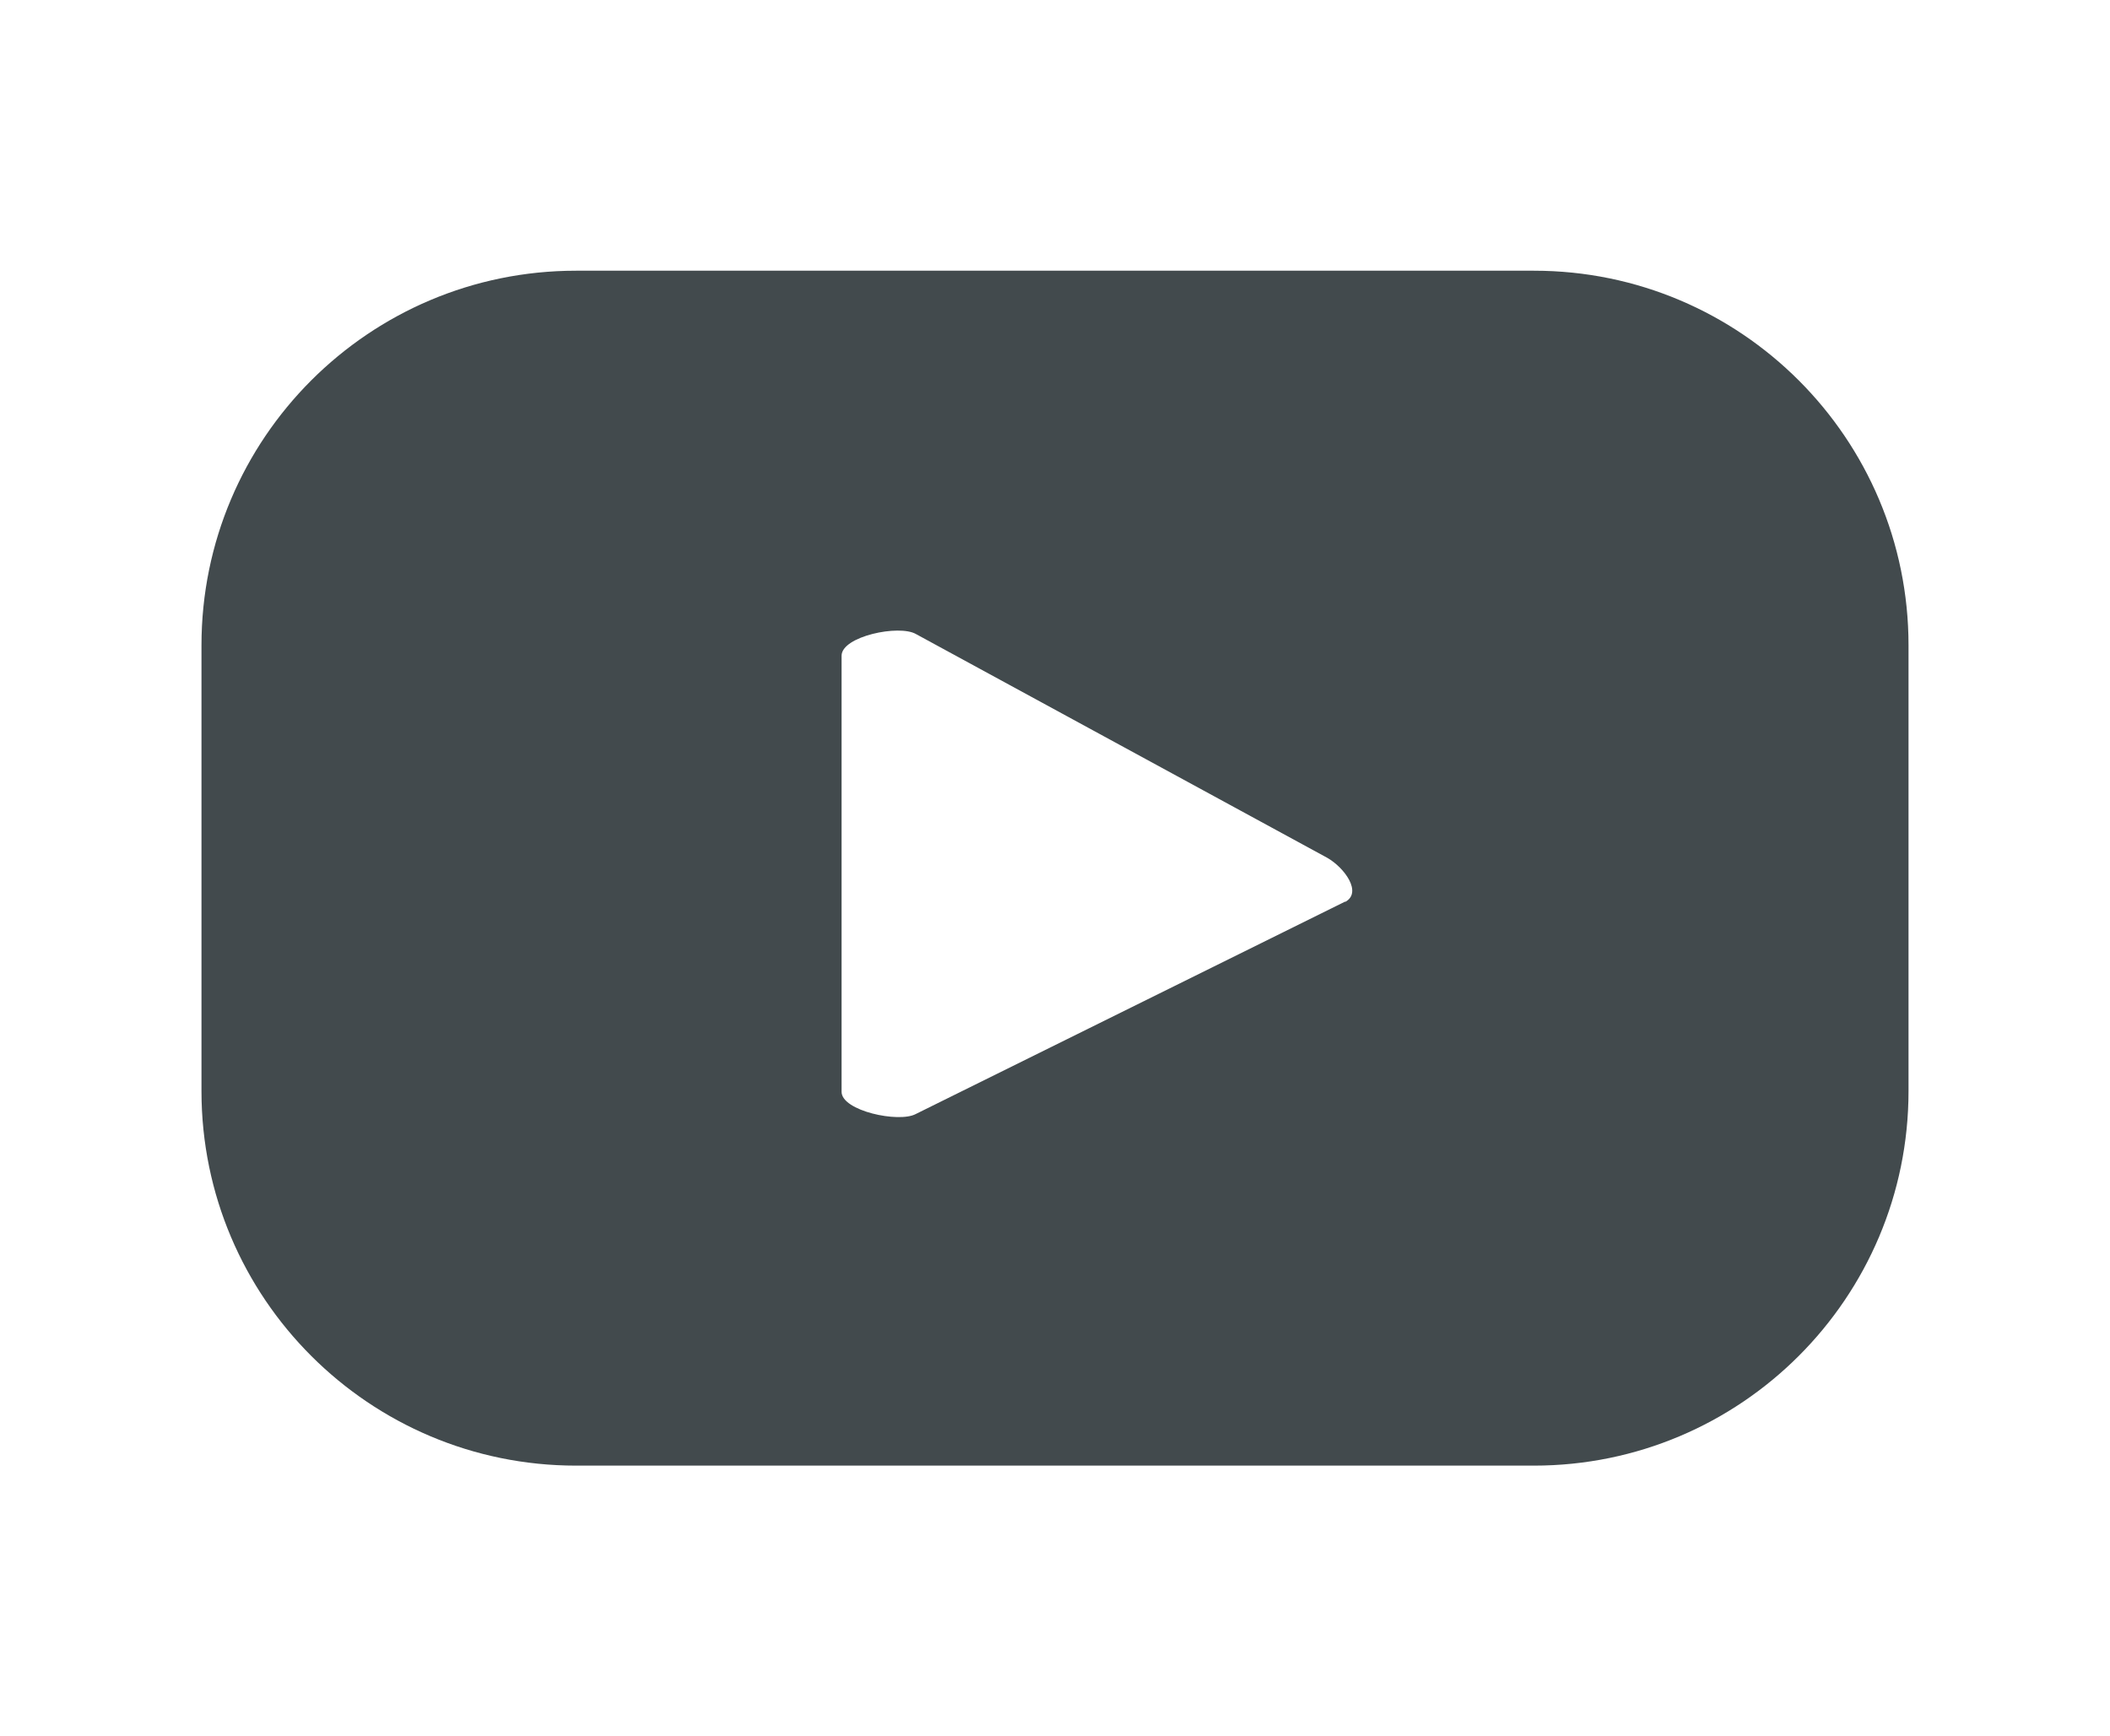 <?xml version="1.0" encoding="UTF-8"?>
<svg id="_레이어_1" data-name="레이어 1" xmlns="http://www.w3.org/2000/svg" xmlns:xlink="http://www.w3.org/1999/xlink" viewBox="0 0 141.38 116.35">
  <defs>
    <style>
      .cls-1 {
        fill: #424a4d;
      }

      .cls-2 {
        clip-path: url(#clippath);
      }

      .cls-3 {
        fill: none;
      }
    </style>
    <clipPath id="clippath">
      <rect class="cls-3" x="13.5" y="18.14" width="114.38" height="80.07"/>
    </clipPath>
  </defs>
  <g id="_그룹_7282" data-name="그룹 7282">
    <g class="cls-2">
      <g id="_그룹_7281" data-name="그룹 7281">
        <path id="_패스_9242" data-name="패스 9242" class="cls-1" d="m127.88,43.24c0-13.86-11.24-25.1-25.1-25.1t0,0H38.6c-13.86,0-25.1,11.24-25.1,25.1h0v29.89c.01,13.85,11.25,25.08,25.1,25.08h64.18c13.86,0,25.1-11.24,25.1-25.1h0v-29.87Zm-37.74,17.17l-28.78,14.24c-1.13.61-4.97-.21-4.97-1.49v-29.22c0-1.3,3.86-2.11,4.99-1.45l27.55,14.99c1.16.66,2.37,2.33,1.2,2.96"/>
      </g>
    </g>
  </g>
</svg>